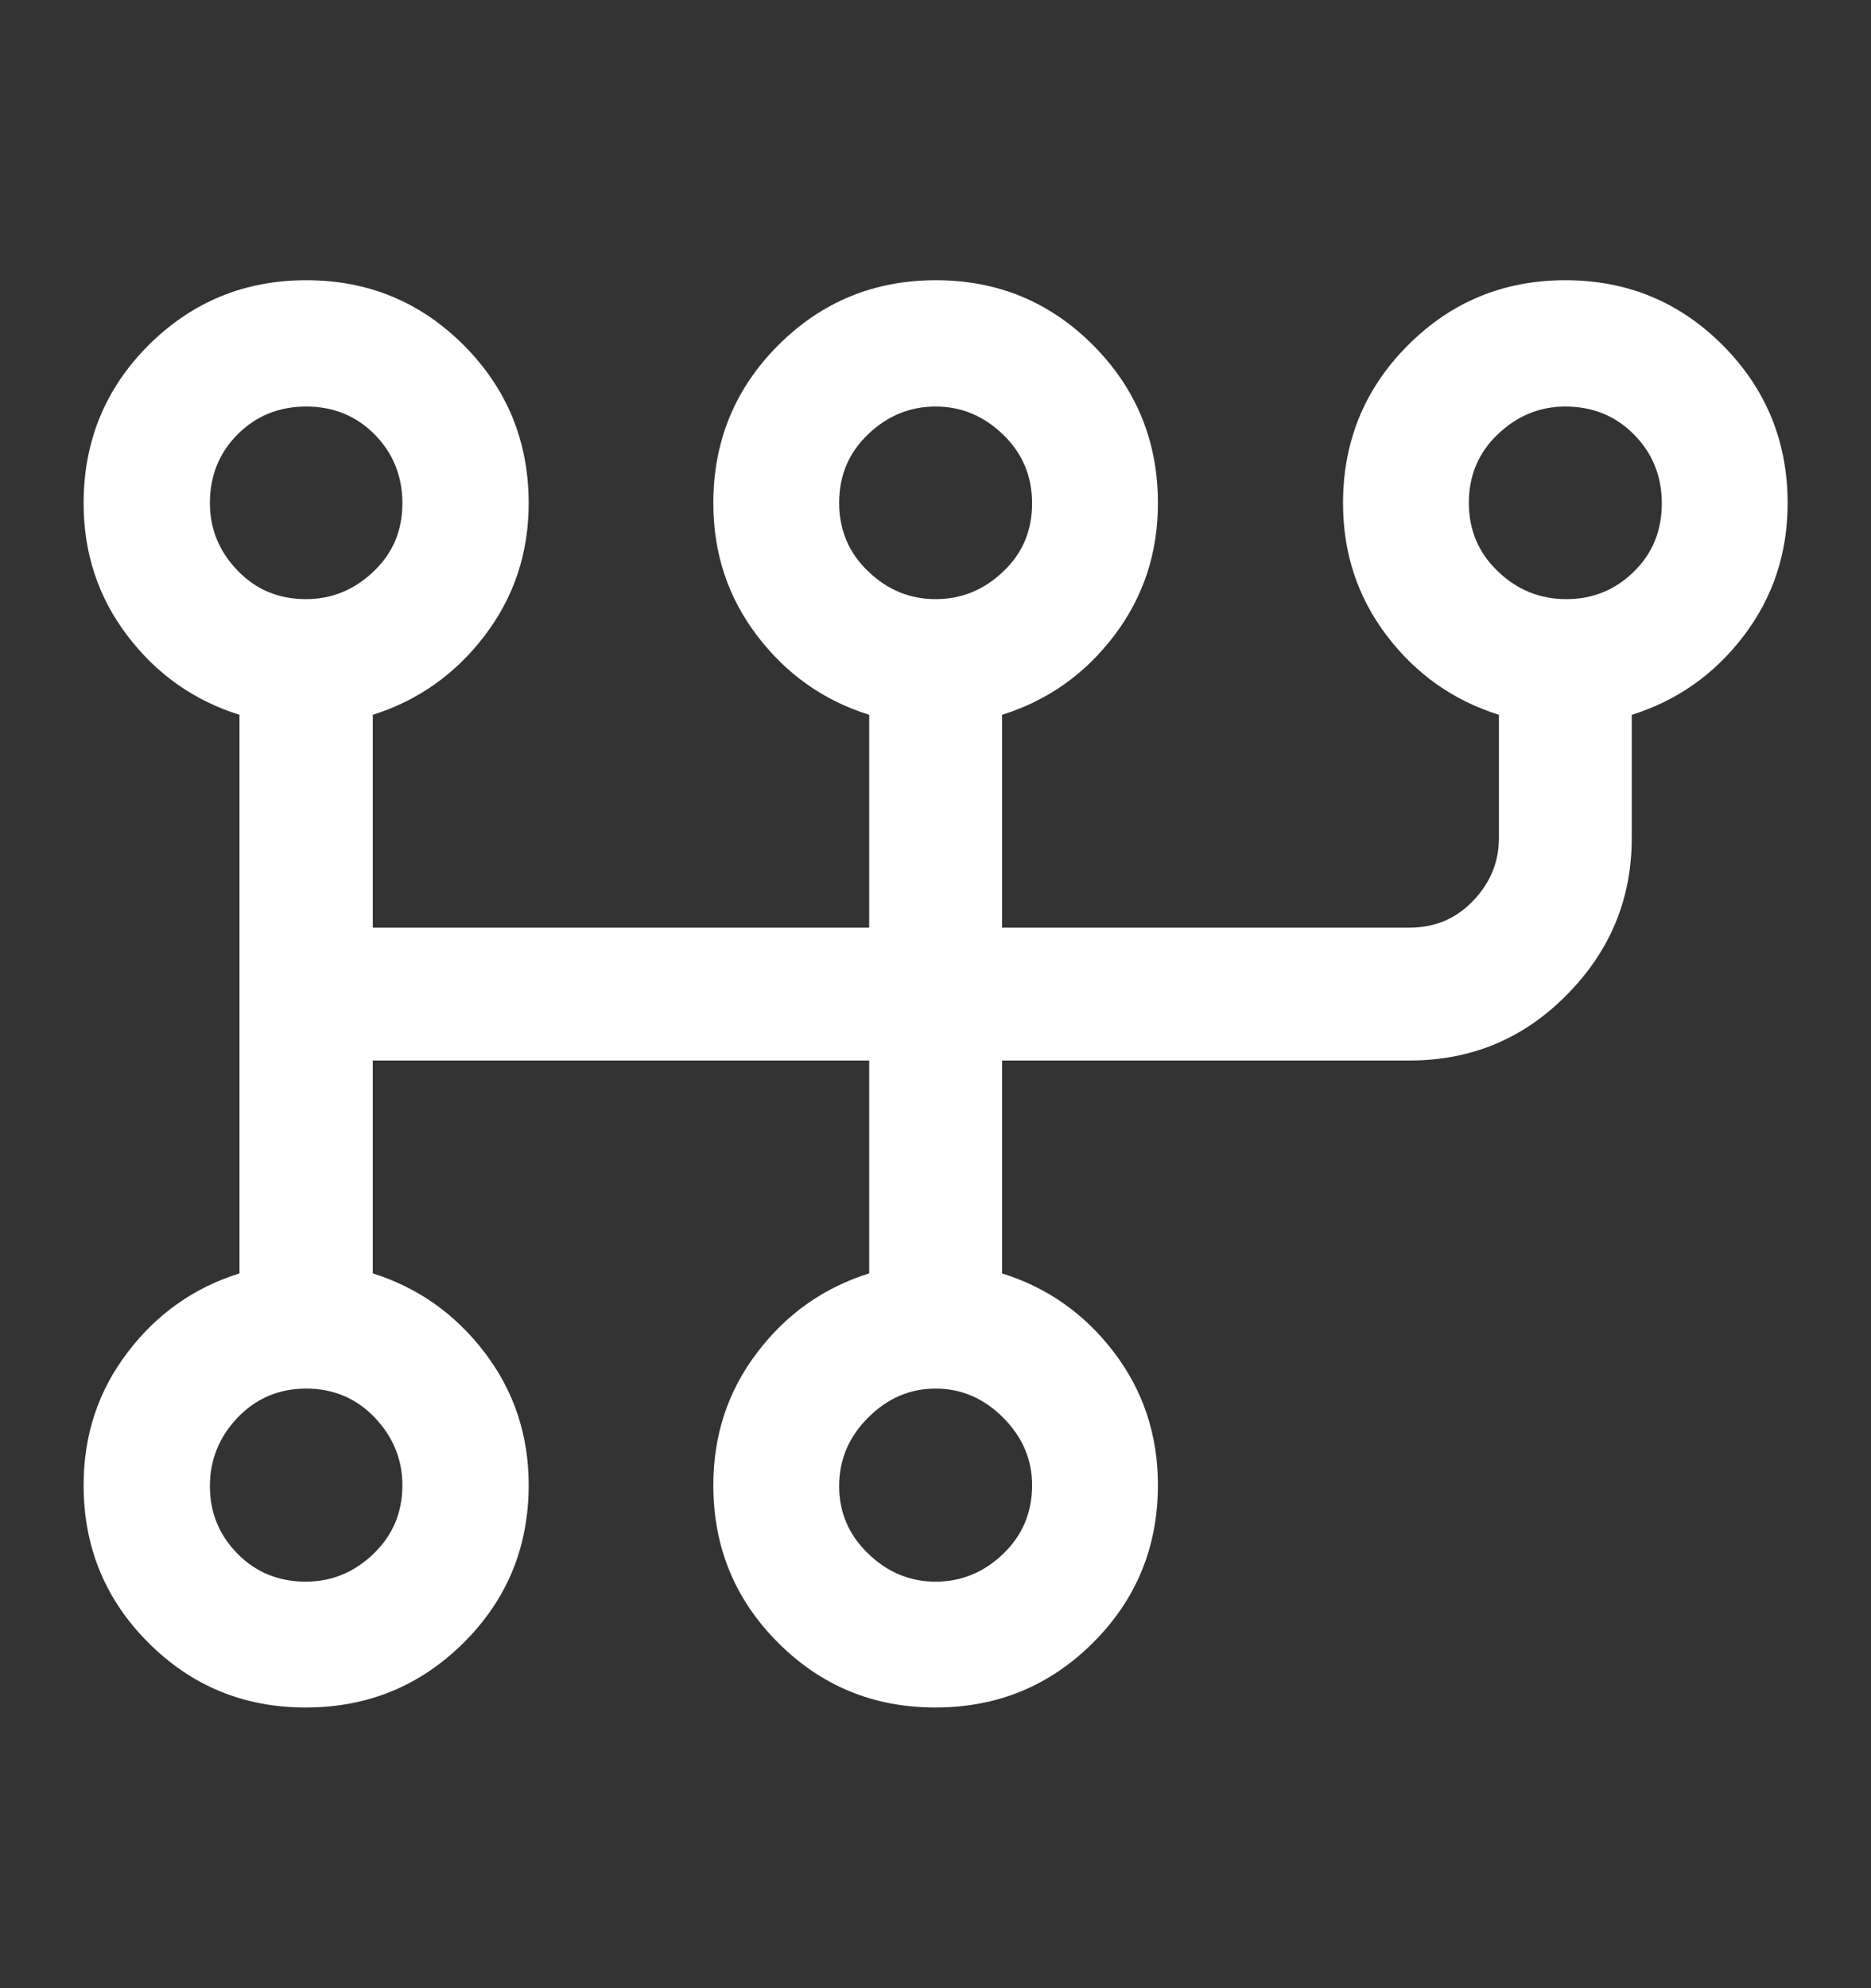 <svg width="16" height="17" viewBox="0 0 16 17" fill="none" xmlns="http://www.w3.org/2000/svg">
<rect x="0" y="0" width="16" height="17" fill="#333333" stroke="none"/>
<path d="M2.614 14.6C2.085 14.6 1.637 14.415 1.268 14.045C0.899 13.676 0.715 13.227 0.715 12.699C0.715 12.271 0.84 11.893 1.09 11.565C1.34 11.235 1.659 11.01 2.048 10.888V6.112C1.659 5.99 1.34 5.765 1.09 5.436C0.84 5.108 0.715 4.73 0.715 4.303C0.715 3.773 0.9 3.322 1.27 2.952C1.641 2.582 2.09 2.396 2.619 2.396C3.148 2.396 3.597 2.582 3.967 2.953C4.336 3.324 4.521 3.774 4.521 4.303C4.521 4.73 4.395 5.107 4.144 5.436C3.893 5.765 3.574 5.99 3.188 6.112V7.932H7.433V6.112C7.044 5.99 6.725 5.765 6.475 5.436C6.225 5.108 6.1 4.73 6.1 4.303C6.1 3.773 6.285 3.322 6.655 2.952C7.025 2.582 7.474 2.396 8.003 2.396C8.532 2.396 8.98 2.582 9.349 2.953C9.718 3.324 9.902 3.774 9.902 4.303C9.902 4.73 9.777 5.107 9.527 5.436C9.277 5.765 8.958 5.99 8.569 6.112V7.932H12.053C12.27 7.932 12.452 7.855 12.598 7.702C12.745 7.548 12.818 7.37 12.818 7.167V6.112C12.43 5.99 12.11 5.765 11.86 5.436C11.61 5.108 11.485 4.73 11.485 4.303C11.485 3.773 11.67 3.322 12.04 2.952C12.409 2.582 12.858 2.396 13.387 2.396C13.915 2.396 14.364 2.582 14.733 2.953C15.102 3.324 15.287 3.774 15.287 4.303C15.287 4.73 15.162 5.107 14.912 5.436C14.662 5.765 14.343 5.99 13.954 6.112V7.167C13.954 7.686 13.769 8.132 13.399 8.506C13.03 8.881 12.581 9.068 12.053 9.068H8.569V10.888C8.958 11.01 9.277 11.235 9.527 11.564C9.777 11.893 9.902 12.271 9.902 12.697C9.902 13.228 9.717 13.677 9.347 14.046C8.977 14.415 8.528 14.6 7.999 14.6C7.47 14.6 7.022 14.415 6.653 14.045C6.284 13.676 6.1 13.227 6.1 12.699C6.1 12.271 6.225 11.893 6.475 11.565C6.725 11.235 7.044 11.01 7.433 10.888V9.068H3.188V10.888C3.574 11.01 3.893 11.235 4.144 11.564C4.395 11.893 4.521 12.271 4.521 12.697C4.521 13.228 4.336 13.677 3.965 14.046C3.594 14.415 3.144 14.6 2.614 14.6ZM2.616 13.524C2.835 13.524 3.028 13.445 3.193 13.287C3.359 13.128 3.441 12.932 3.441 12.699C3.441 12.479 3.362 12.287 3.205 12.121C3.047 11.956 2.851 11.873 2.619 11.873C2.386 11.873 2.191 11.956 2.032 12.121C1.874 12.287 1.795 12.482 1.795 12.707C1.795 12.932 1.873 13.124 2.03 13.284C2.187 13.444 2.382 13.524 2.616 13.524ZM2.616 5.123C2.835 5.123 3.028 5.045 3.193 4.888C3.359 4.732 3.441 4.537 3.441 4.304C3.441 4.072 3.362 3.876 3.205 3.716C3.047 3.556 2.851 3.476 2.619 3.476C2.386 3.476 2.191 3.555 2.032 3.714C1.874 3.872 1.795 4.068 1.795 4.302C1.795 4.521 1.873 4.713 2.03 4.877C2.187 5.041 2.382 5.123 2.616 5.123ZM8.001 13.524C8.221 13.524 8.413 13.445 8.578 13.287C8.744 13.128 8.826 12.932 8.826 12.699C8.826 12.479 8.744 12.287 8.578 12.121C8.413 11.956 8.221 11.873 8.001 11.873C7.781 11.873 7.589 11.956 7.424 12.121C7.258 12.287 7.176 12.482 7.176 12.707C7.176 12.932 7.258 13.124 7.424 13.284C7.589 13.444 7.781 13.524 8.001 13.524ZM8.001 5.123C8.221 5.123 8.413 5.045 8.578 4.888C8.744 4.732 8.826 4.537 8.826 4.304C8.826 4.072 8.744 3.876 8.578 3.716C8.413 3.556 8.221 3.476 8.001 3.476C7.781 3.476 7.589 3.555 7.424 3.713C7.258 3.871 7.176 4.066 7.176 4.299C7.176 4.531 7.258 4.727 7.424 4.885C7.589 5.044 7.781 5.123 8.001 5.123ZM13.395 5.123C13.62 5.123 13.812 5.045 13.972 4.888C14.132 4.732 14.211 4.537 14.211 4.304C14.211 4.072 14.132 3.876 13.974 3.716C13.816 3.556 13.62 3.476 13.386 3.476C13.167 3.476 12.974 3.555 12.809 3.713C12.643 3.871 12.561 4.066 12.561 4.299C12.561 4.531 12.643 4.727 12.809 4.885C12.974 5.044 13.169 5.123 13.395 5.123Z" fill="white"/>
</svg>
